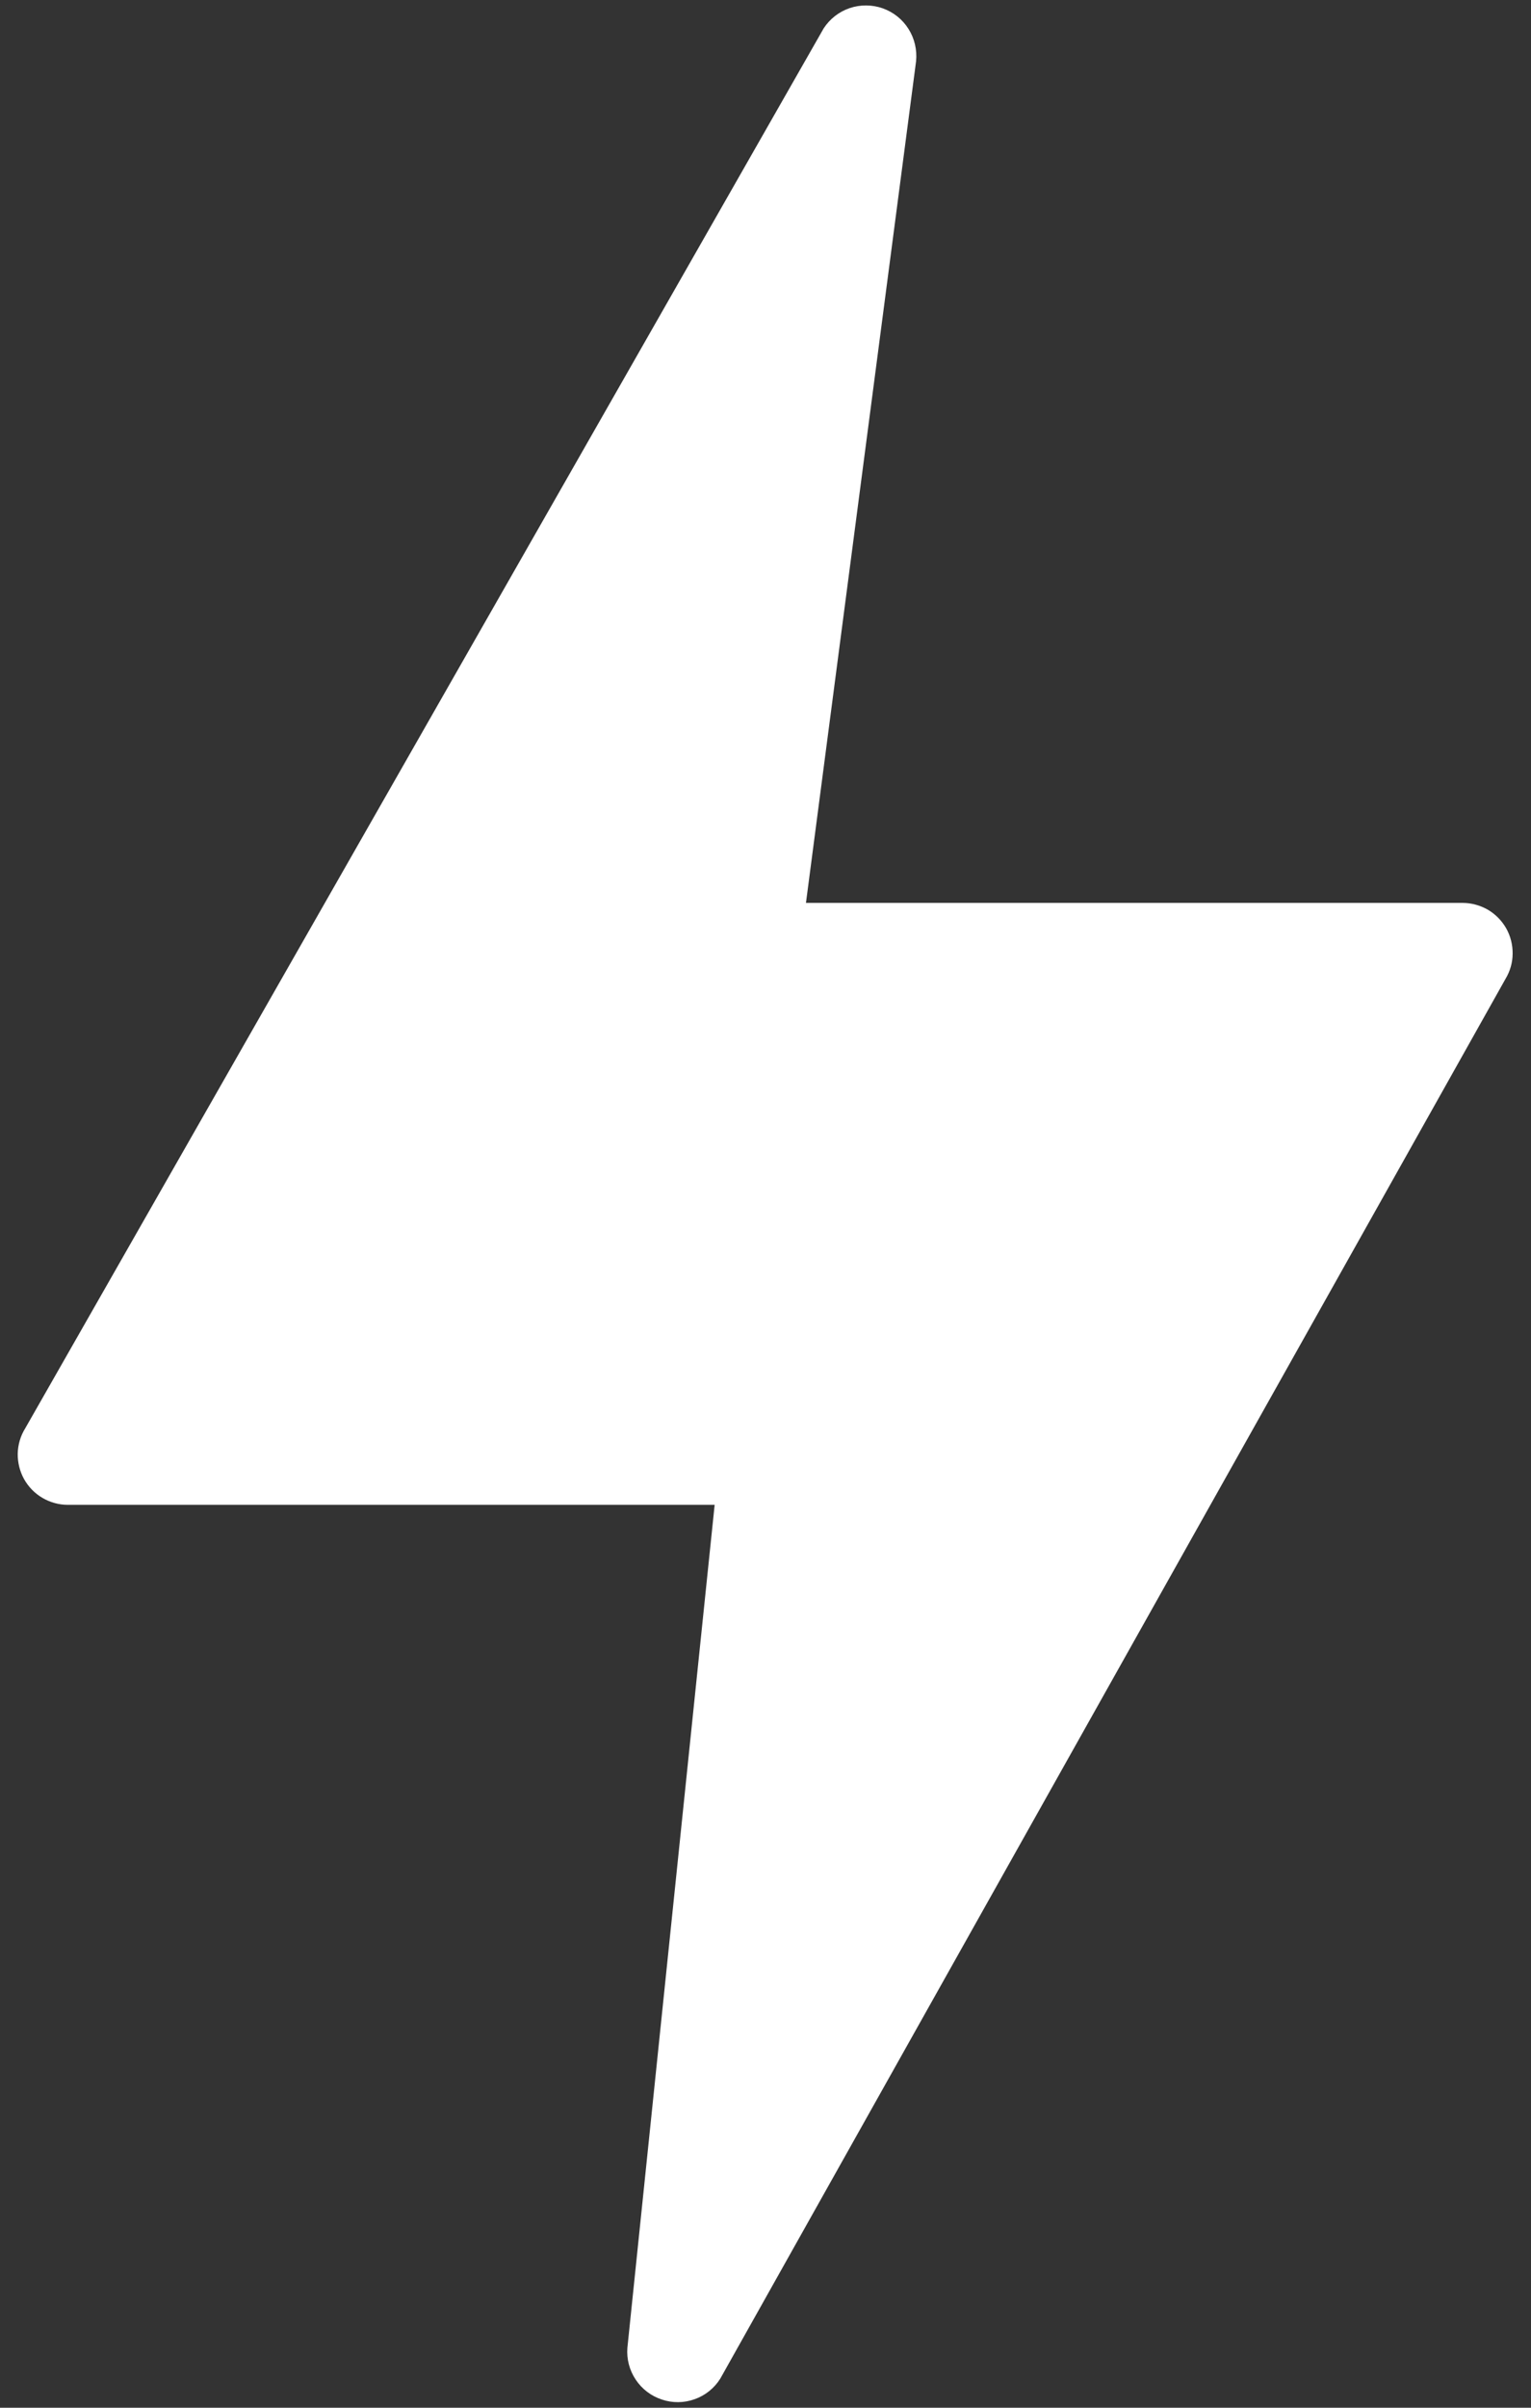 <svg width="14" height="22" viewBox="0 0 14 22" fill="none" xmlns="http://www.w3.org/2000/svg">
<rect x="0" y="0" width="14" height="22" fill="#333333" stroke="none"/>
<path d="M13.773 8.482C13.733 8.412 13.675 8.353 13.605 8.312C13.535 8.272 13.455 8.25 13.374 8.25H7.37L8.377 0.559C8.387 0.456 8.363 0.352 8.308 0.265C8.253 0.177 8.17 0.111 8.072 0.076C7.975 0.042 7.868 0.041 7.77 0.074C7.672 0.107 7.588 0.173 7.532 0.259L0.23 13.052C0.187 13.121 0.164 13.201 0.162 13.282C0.161 13.364 0.181 13.444 0.22 13.515C0.26 13.586 0.318 13.646 0.389 13.687C0.459 13.728 0.539 13.75 0.62 13.75H6.535L5.737 21.453C5.729 21.555 5.756 21.658 5.813 21.743C5.87 21.829 5.954 21.893 6.052 21.925C6.149 21.958 6.255 21.957 6.352 21.922C6.449 21.888 6.531 21.822 6.586 21.735L13.767 8.944C13.809 8.874 13.832 8.795 13.832 8.714C13.833 8.633 13.813 8.553 13.773 8.482Z" fill="white"/>
</svg>

